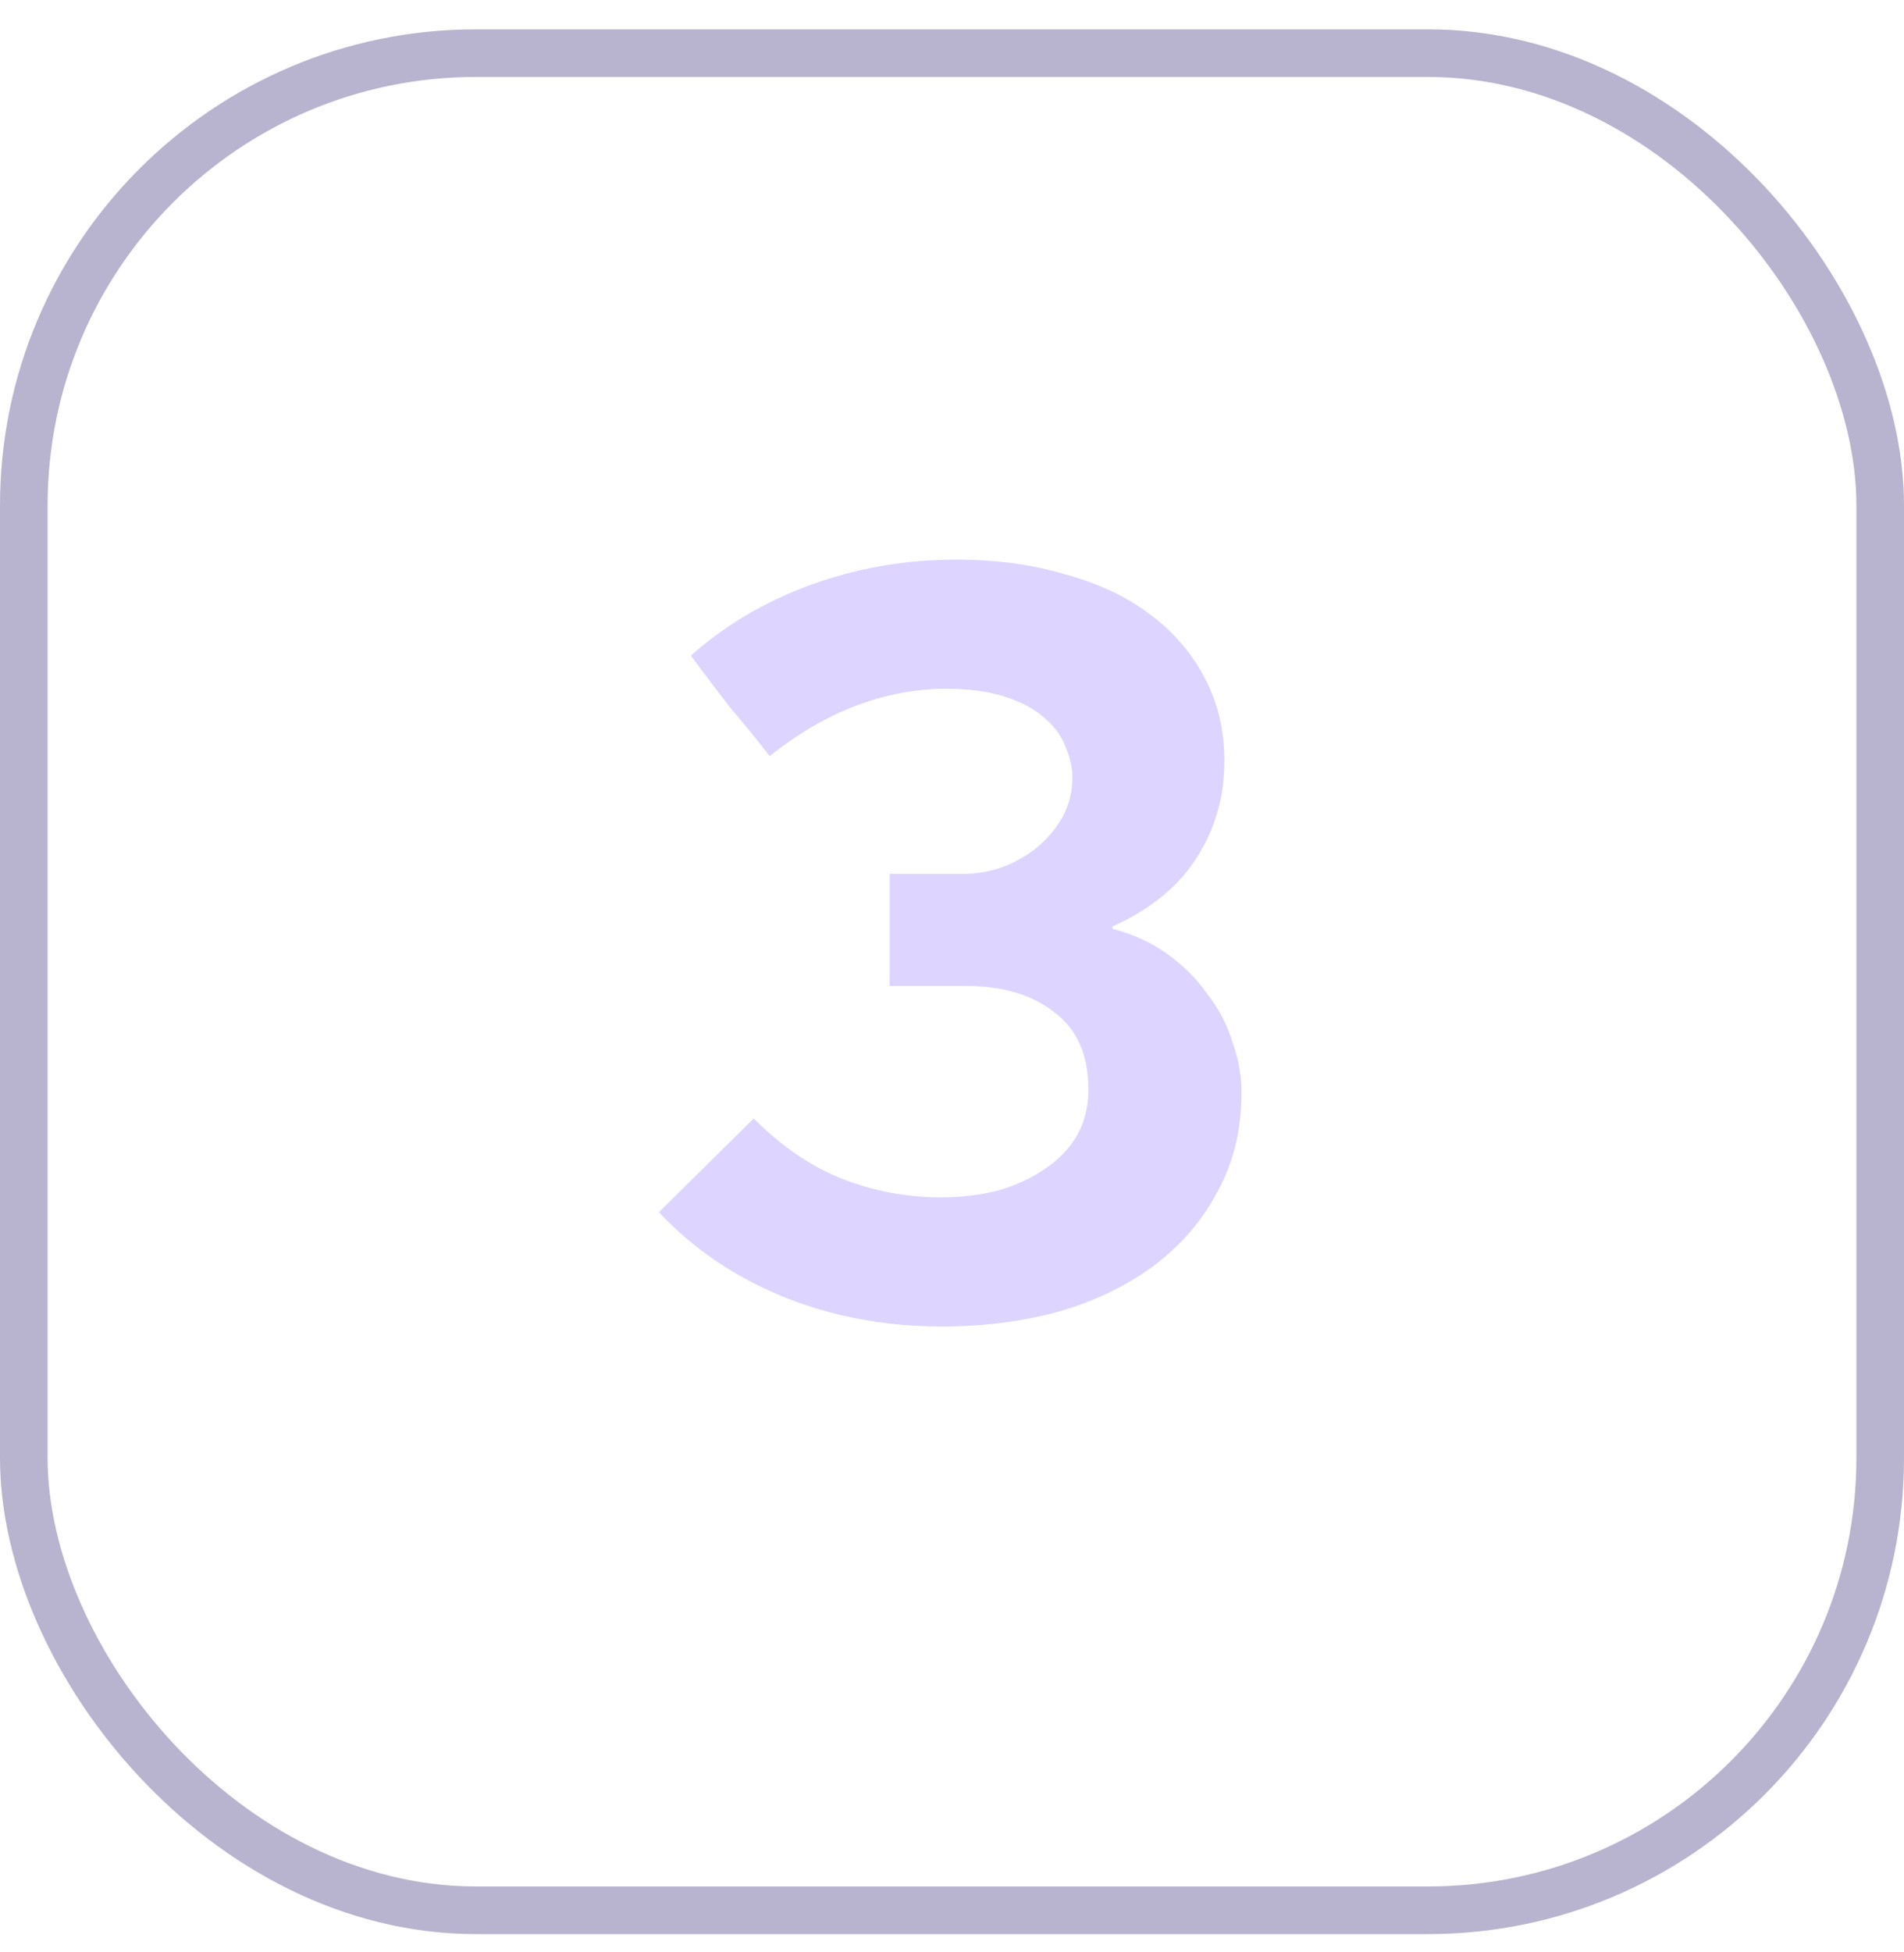 <?xml version="1.0" encoding="UTF-8"?> <svg xmlns="http://www.w3.org/2000/svg" width="40" height="41" viewBox="0 0 40 41" fill="none"> <rect x="0.5" y="1.116" width="39" height="39" rx="9.5" stroke="#B8B3CF"></rect> <path d="M26.082 22.936C26.082 23.72 25.914 24.416 25.578 25.024C25.258 25.632 24.81 26.152 24.234 26.584C23.674 27 23.01 27.32 22.242 27.544C21.474 27.752 20.658 27.856 19.794 27.856C18.594 27.856 17.482 27.648 16.458 27.232C15.434 26.816 14.562 26.224 13.842 25.456L15.834 23.488C16.426 24.08 17.05 24.504 17.706 24.76C18.362 25.016 19.05 25.144 19.77 25.144C20.202 25.144 20.602 25.096 20.97 25C21.354 24.888 21.682 24.736 21.954 24.544C22.242 24.352 22.466 24.12 22.626 23.848C22.786 23.56 22.866 23.24 22.866 22.888C22.866 22.152 22.626 21.608 22.146 21.256C21.682 20.888 21.058 20.704 20.274 20.704H18.69V18.352H20.226C20.514 18.352 20.794 18.304 21.066 18.208C21.354 18.096 21.602 17.952 21.81 17.776C22.034 17.584 22.21 17.368 22.338 17.128C22.466 16.872 22.53 16.608 22.53 16.336C22.53 16.128 22.482 15.912 22.386 15.688C22.306 15.464 22.162 15.264 21.954 15.088C21.746 14.896 21.466 14.744 21.114 14.632C20.778 14.52 20.362 14.464 19.866 14.464C19.242 14.464 18.61 14.584 17.97 14.824C17.346 15.064 16.746 15.416 16.17 15.88C15.898 15.528 15.618 15.184 15.33 14.848C15.058 14.496 14.786 14.136 14.514 13.768C15.234 13.128 16.074 12.632 17.034 12.28C18.01 11.928 19.026 11.752 20.082 11.752C20.93 11.752 21.698 11.856 22.386 12.064C23.09 12.256 23.682 12.536 24.162 12.904C24.658 13.272 25.042 13.72 25.314 14.248C25.586 14.76 25.722 15.336 25.722 15.976C25.722 16.744 25.522 17.432 25.122 18.04C24.738 18.632 24.154 19.104 23.37 19.456V19.504C23.802 19.616 24.186 19.792 24.522 20.032C24.858 20.272 25.138 20.552 25.362 20.872C25.602 21.176 25.778 21.512 25.89 21.88C26.018 22.232 26.082 22.584 26.082 22.936Z" fill="#DDD4FF"></path> </svg> 